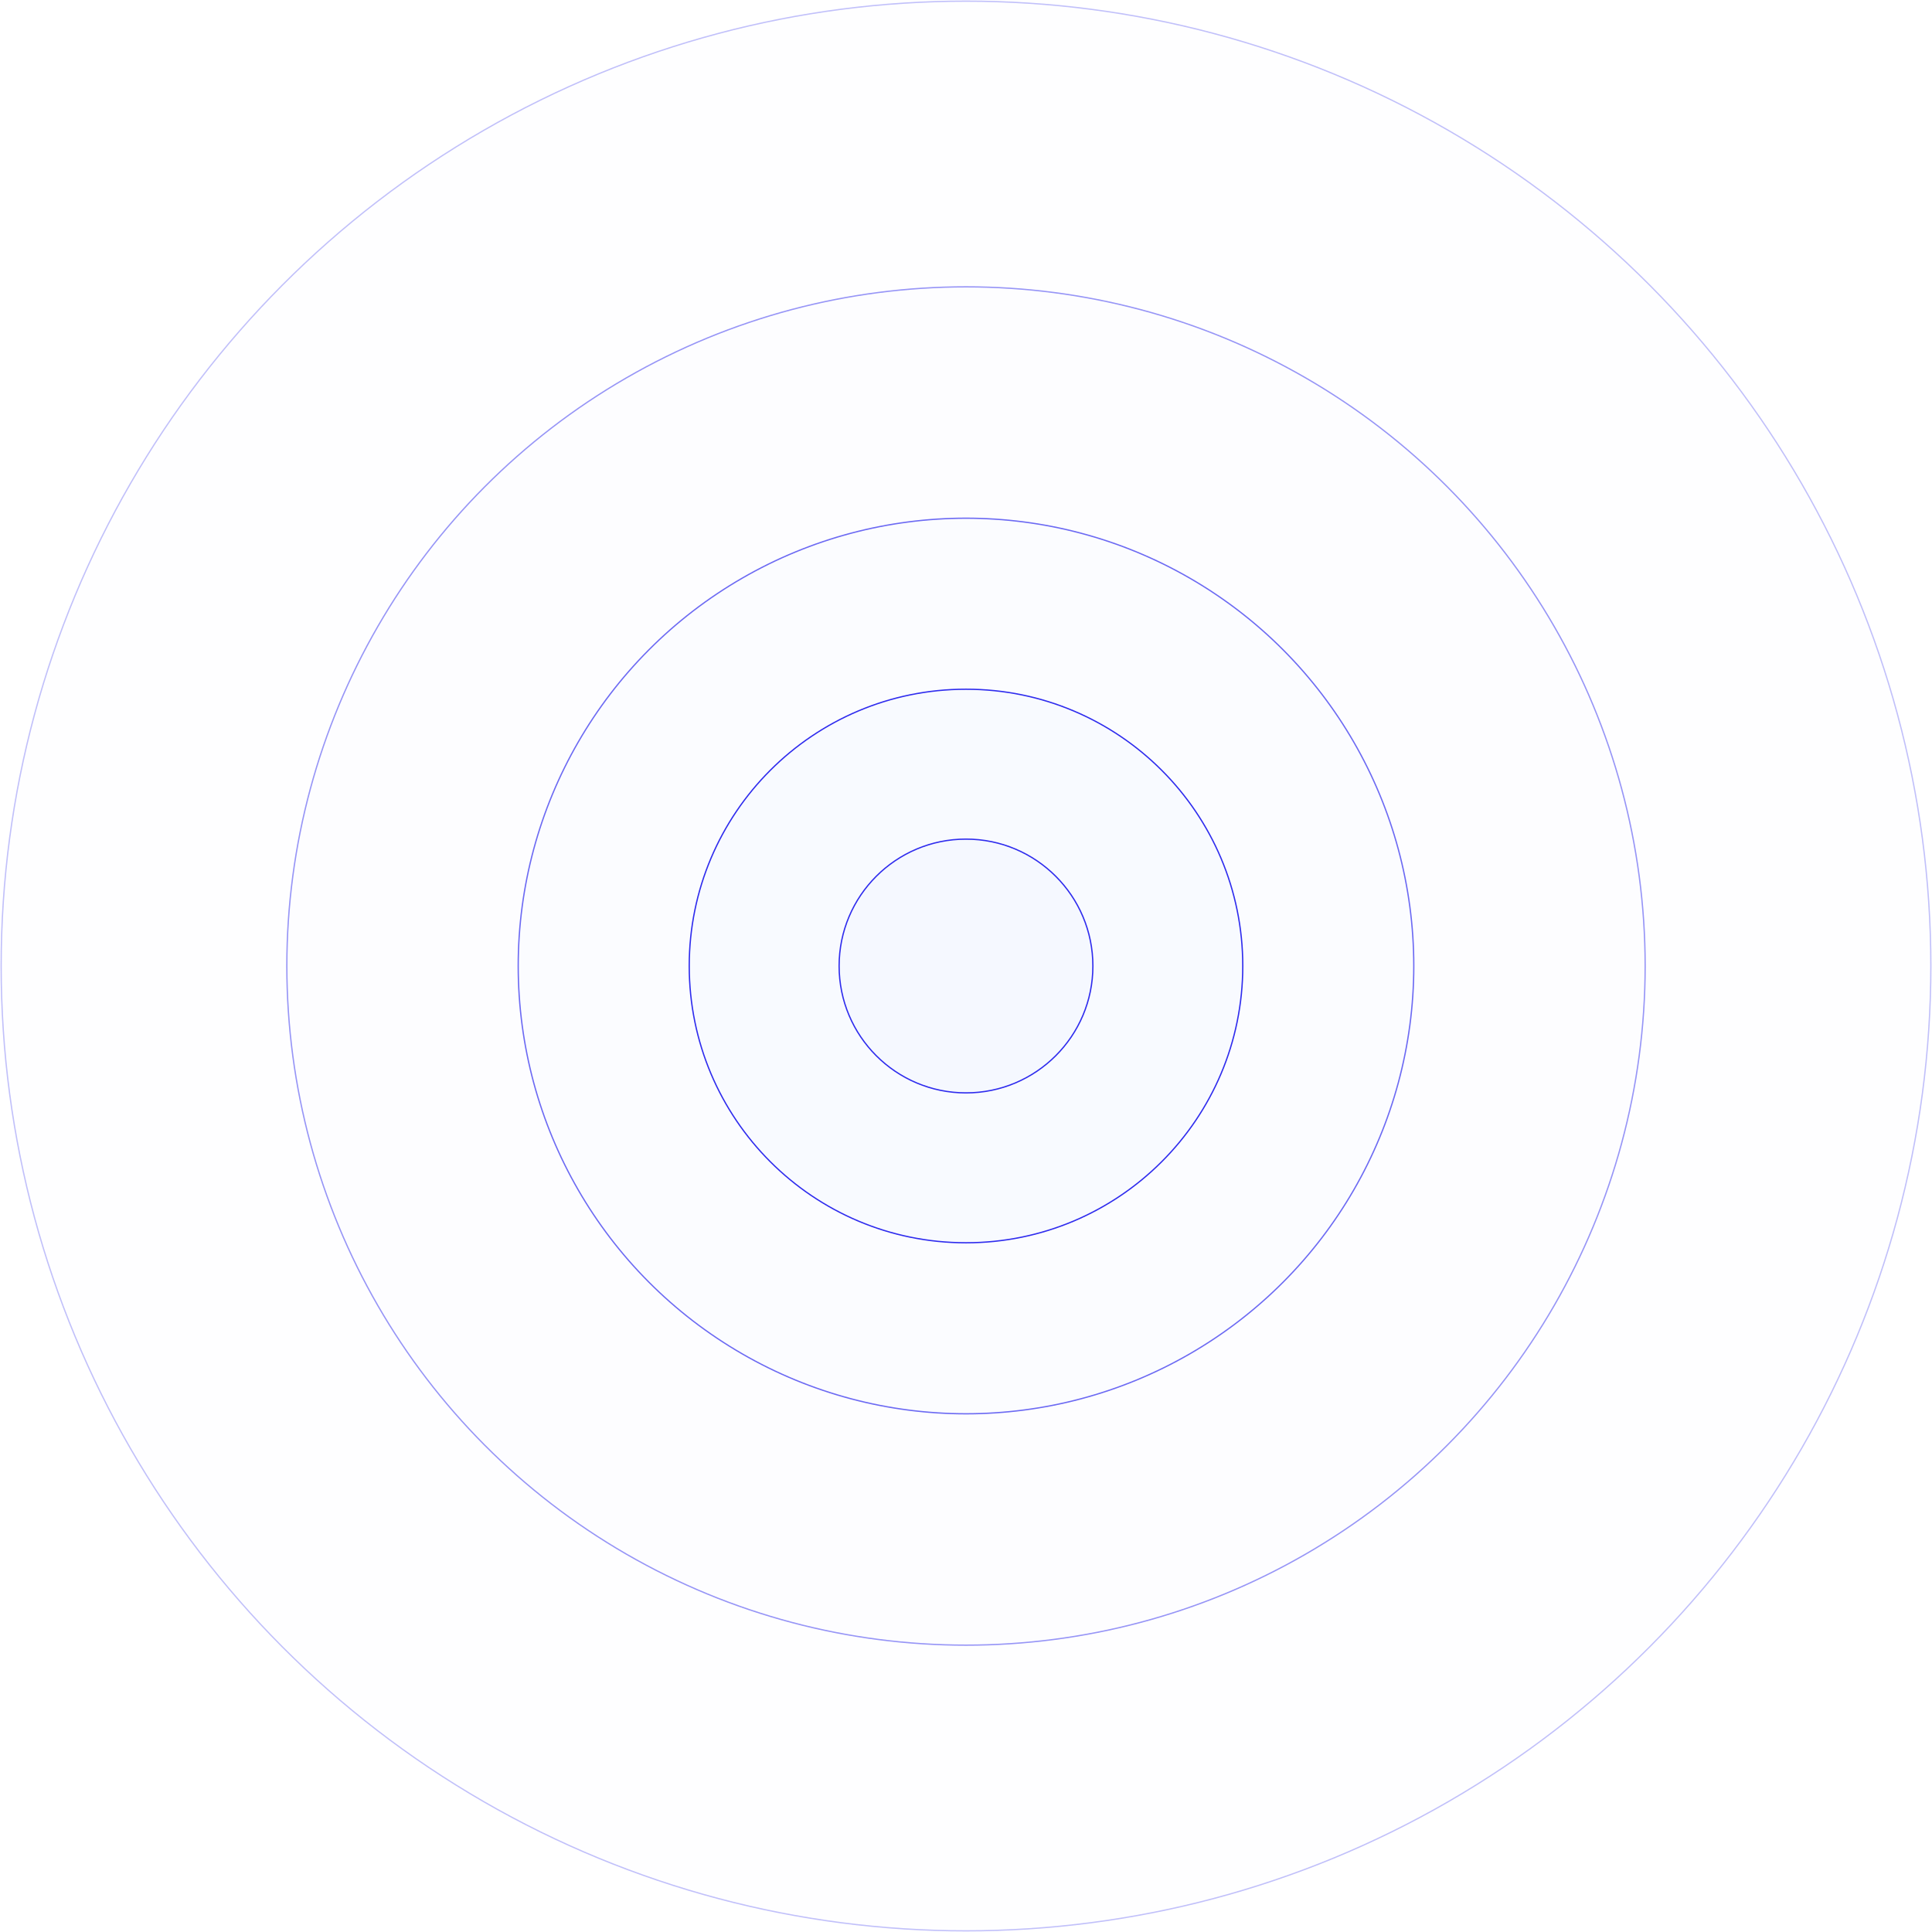 <svg width="2144" height="2144" viewBox="0 0 2144 2144" fill="none" xmlns="http://www.w3.org/2000/svg">
<g opacity="0.3">
<circle cx="1072" cy="1072" r="1070.72" fill="#C7D2FE" fill-opacity="0.04"/>
<circle cx="1072" cy="1072" r="1070.72" stroke="#2F2CEE" stroke-width="1.43" style="mix-blend-mode:screen"/>
</g>
<g opacity="0.5">
<circle cx="1072" cy="1072" r="753.678" fill="#C7D2FE" fill-opacity="0.04"/>
<circle cx="1072" cy="1072" r="753.678" stroke="#2F2CEE" stroke-width="1.43" style="mix-blend-mode:screen"/>
</g>
<g opacity="0.7">
<circle cx="1072" cy="1072" r="496.923" fill="#C7D2FE" fill-opacity="0.04"/>
<circle cx="1072" cy="1072" r="496.923" stroke="#2F2CEE" stroke-width="1.43" style="mix-blend-mode:screen"/>
</g>
<circle cx="1072" cy="1072" r="307.147" fill="#C7D2FE" fill-opacity="0.04"/>
<circle cx="1072" cy="1072" r="307.147" stroke="#2F2CEE" stroke-width="1.43" style="mix-blend-mode:screen"/>
<circle cx="1072" cy="1072" r="140.814" fill="#C7D2FE" fill-opacity="0.04"/>
<circle cx="1072" cy="1072" r="140.814" stroke="#2F2CEE" stroke-width="1.43" style="mix-blend-mode:screen"/>
</svg>
